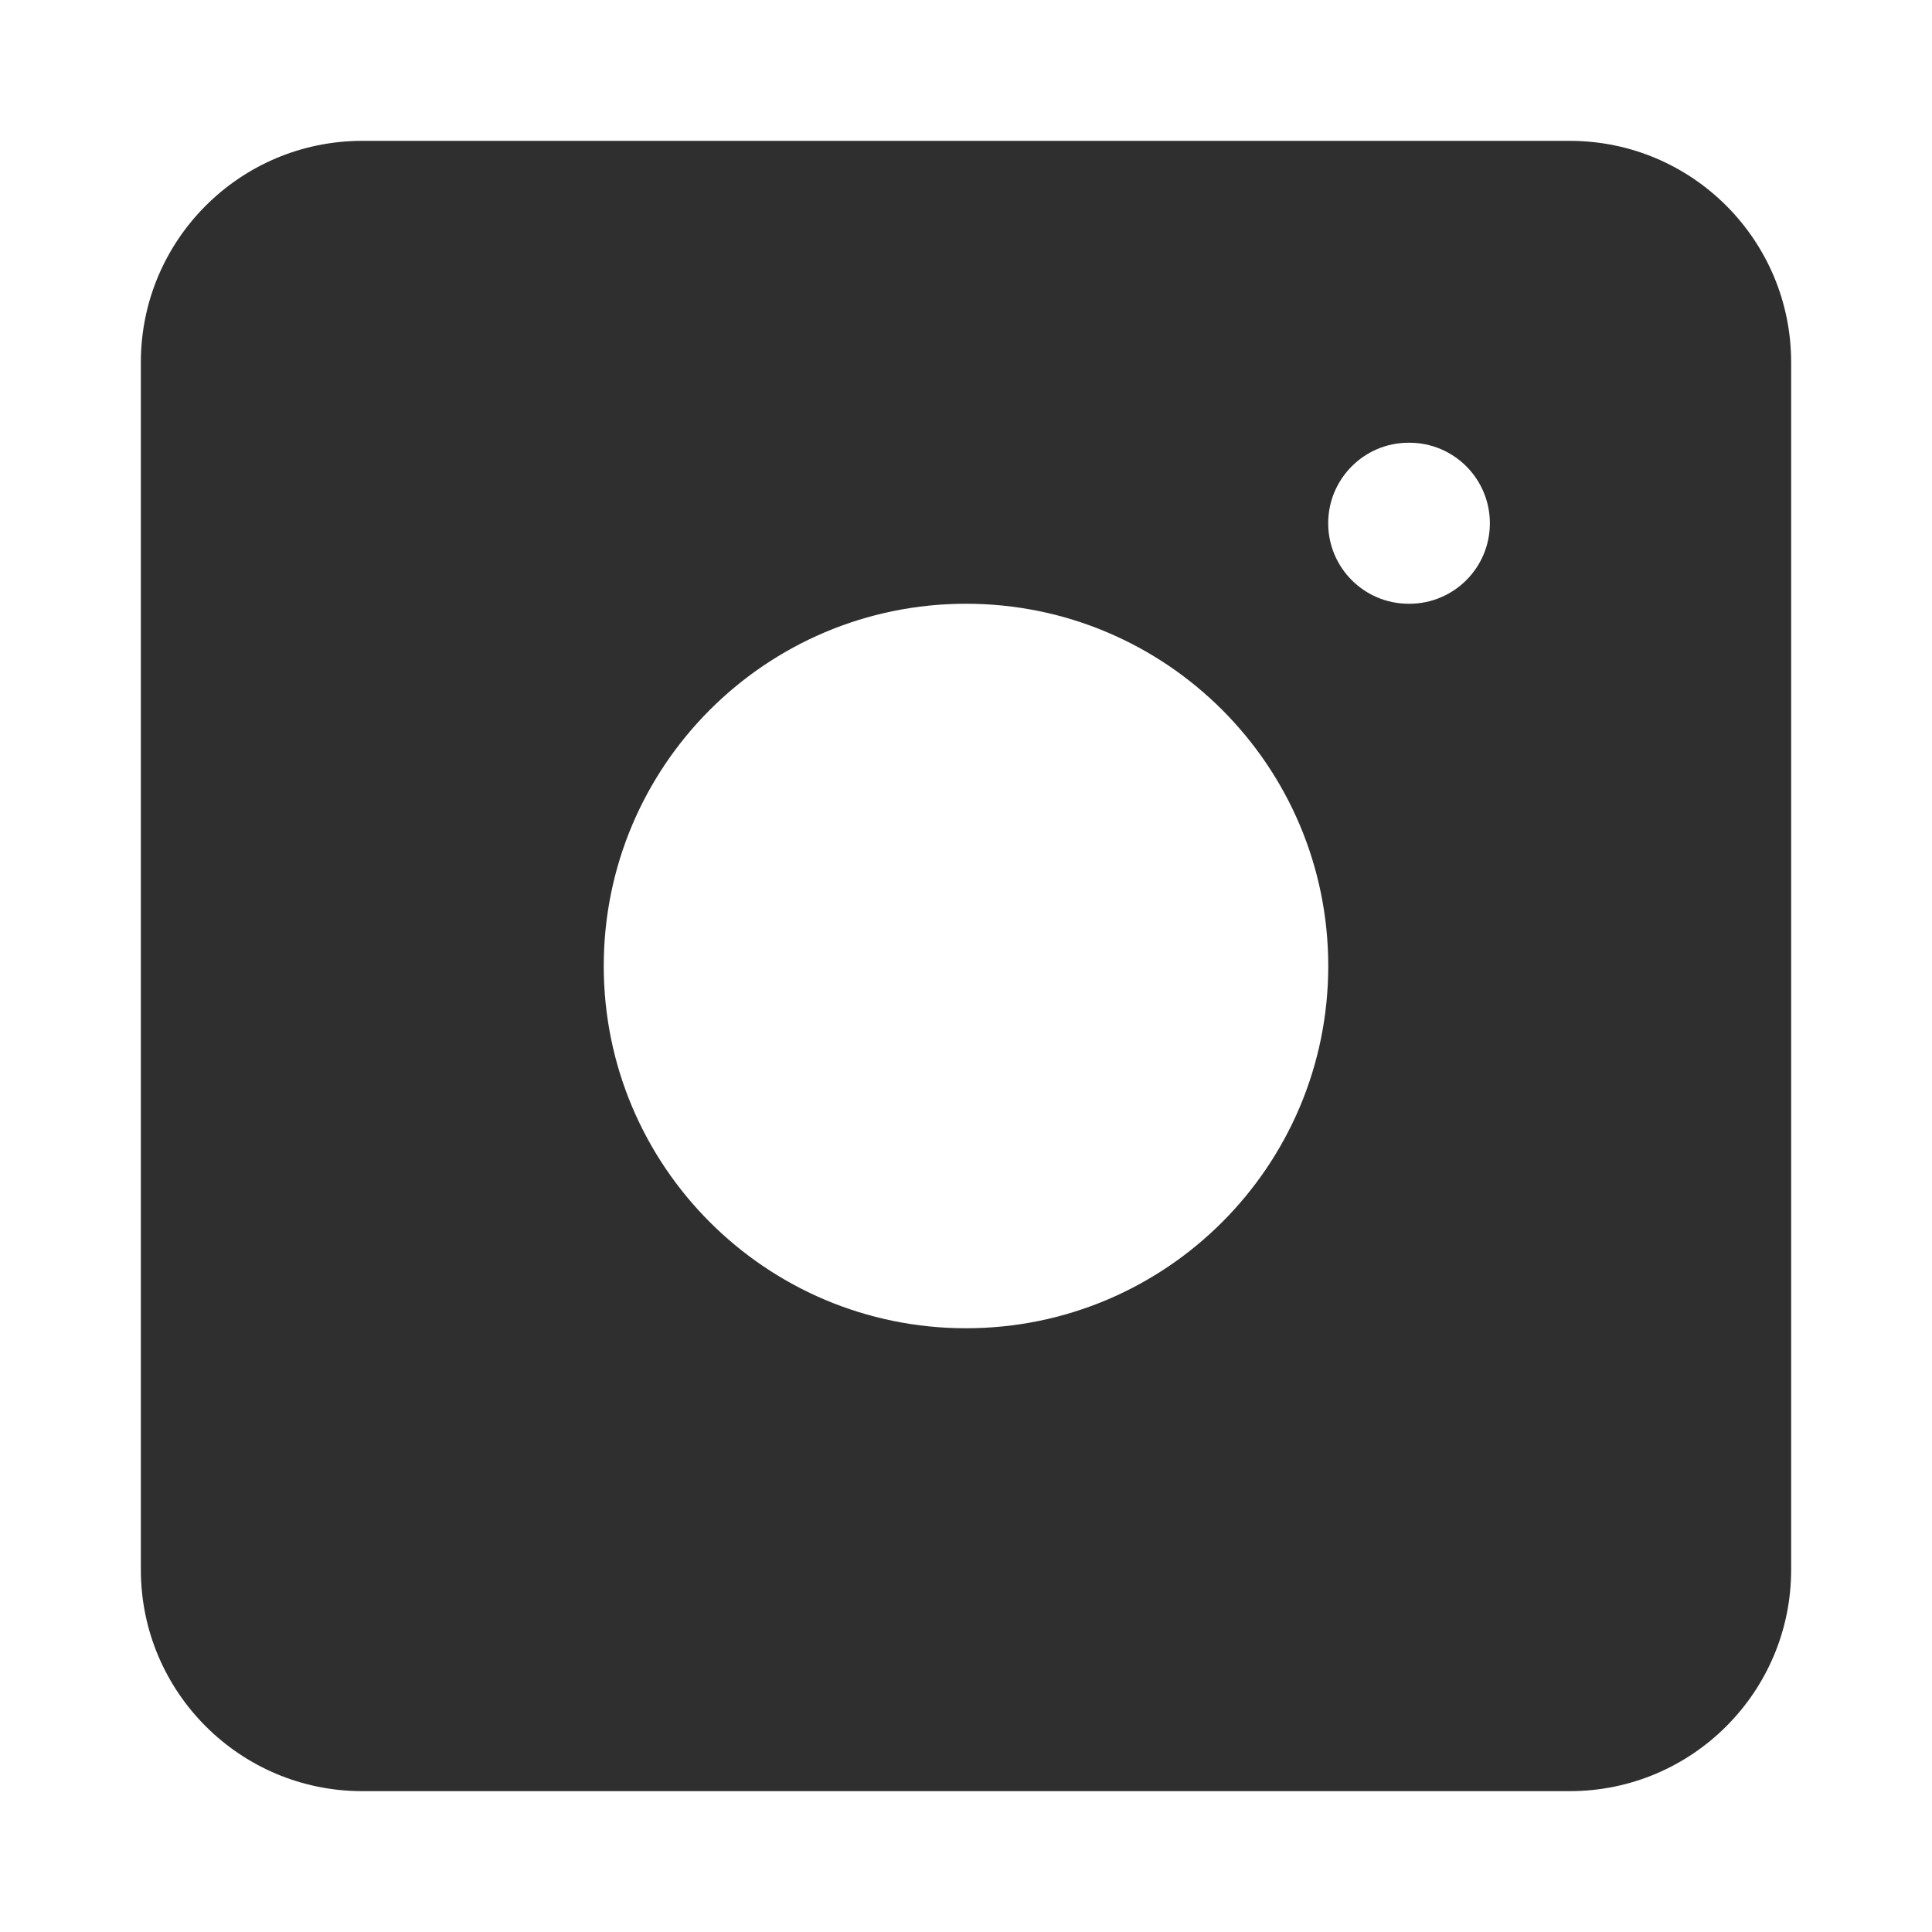 <svg width="32" height="32" viewBox="0 0 32 32" fill="none" xmlns="http://www.w3.org/2000/svg">
<path fill-rule="evenodd" clip-rule="evenodd" d="M2.333 6C2.333 3.975 3.975 2.333 6 2.333H26C28.025 2.333 29.667 3.975 29.667 6V26C29.667 28.025 28.025 29.667 26 29.667H6C3.975 29.667 2.333 28.025 2.333 26V6ZM22 16C22 19.314 19.314 22 16 22C12.687 22 10 19.314 10 16C10 12.686 12.687 10 16 10C19.314 10 22 12.686 22 16ZM23.344 10C24.08 10 24.677 9.403 24.677 8.667C24.677 7.93 24.08 7.333 23.344 7.333H23.332C22.596 7.333 21.999 7.93 21.999 8.667C21.999 9.403 22.596 10 23.332 10H23.344Z" fill="#2F2F2F"/>
</svg>
